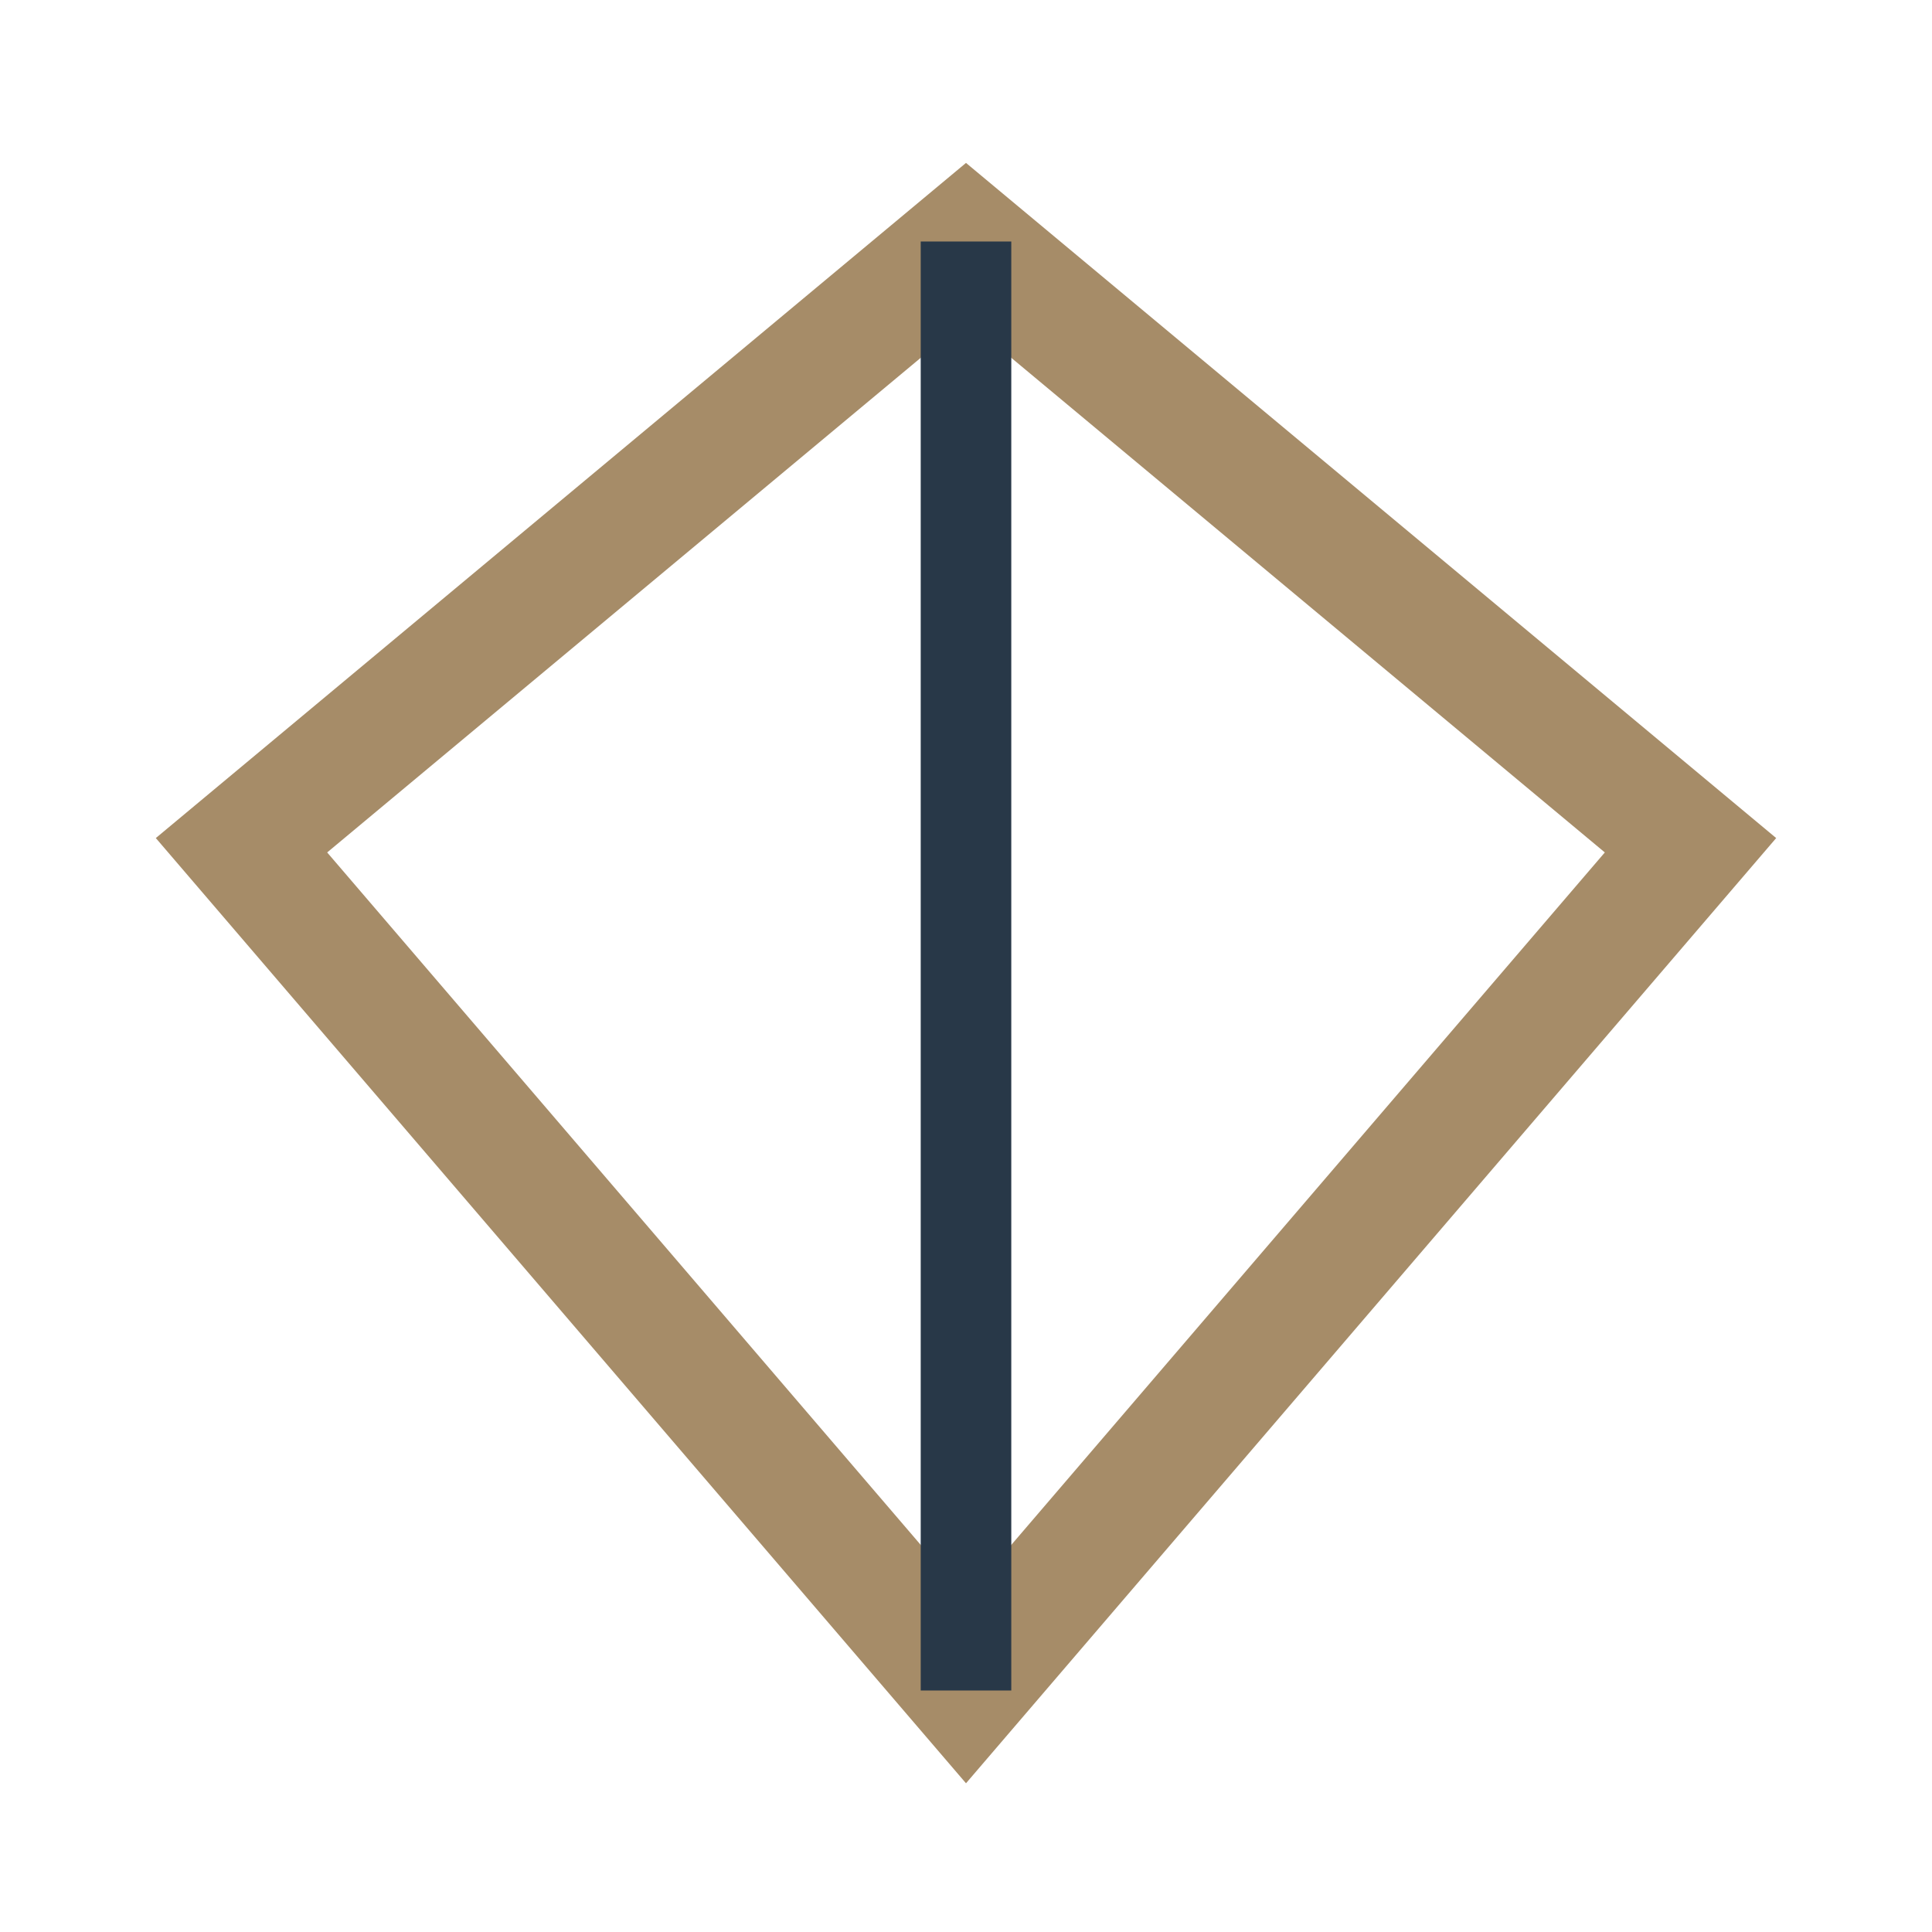 <?xml version="1.0" encoding="UTF-8"?>
<svg xmlns="http://www.w3.org/2000/svg" width="32" height="32" viewBox="0 0 32 32"><polygon points="16,4 4,14 16,28 28,14" fill="none" stroke="#A68C68" stroke-width="2"/><line x1="16" y1="4" x2="16" y2="28" stroke="#283848" stroke-width="1.5"/></svg>